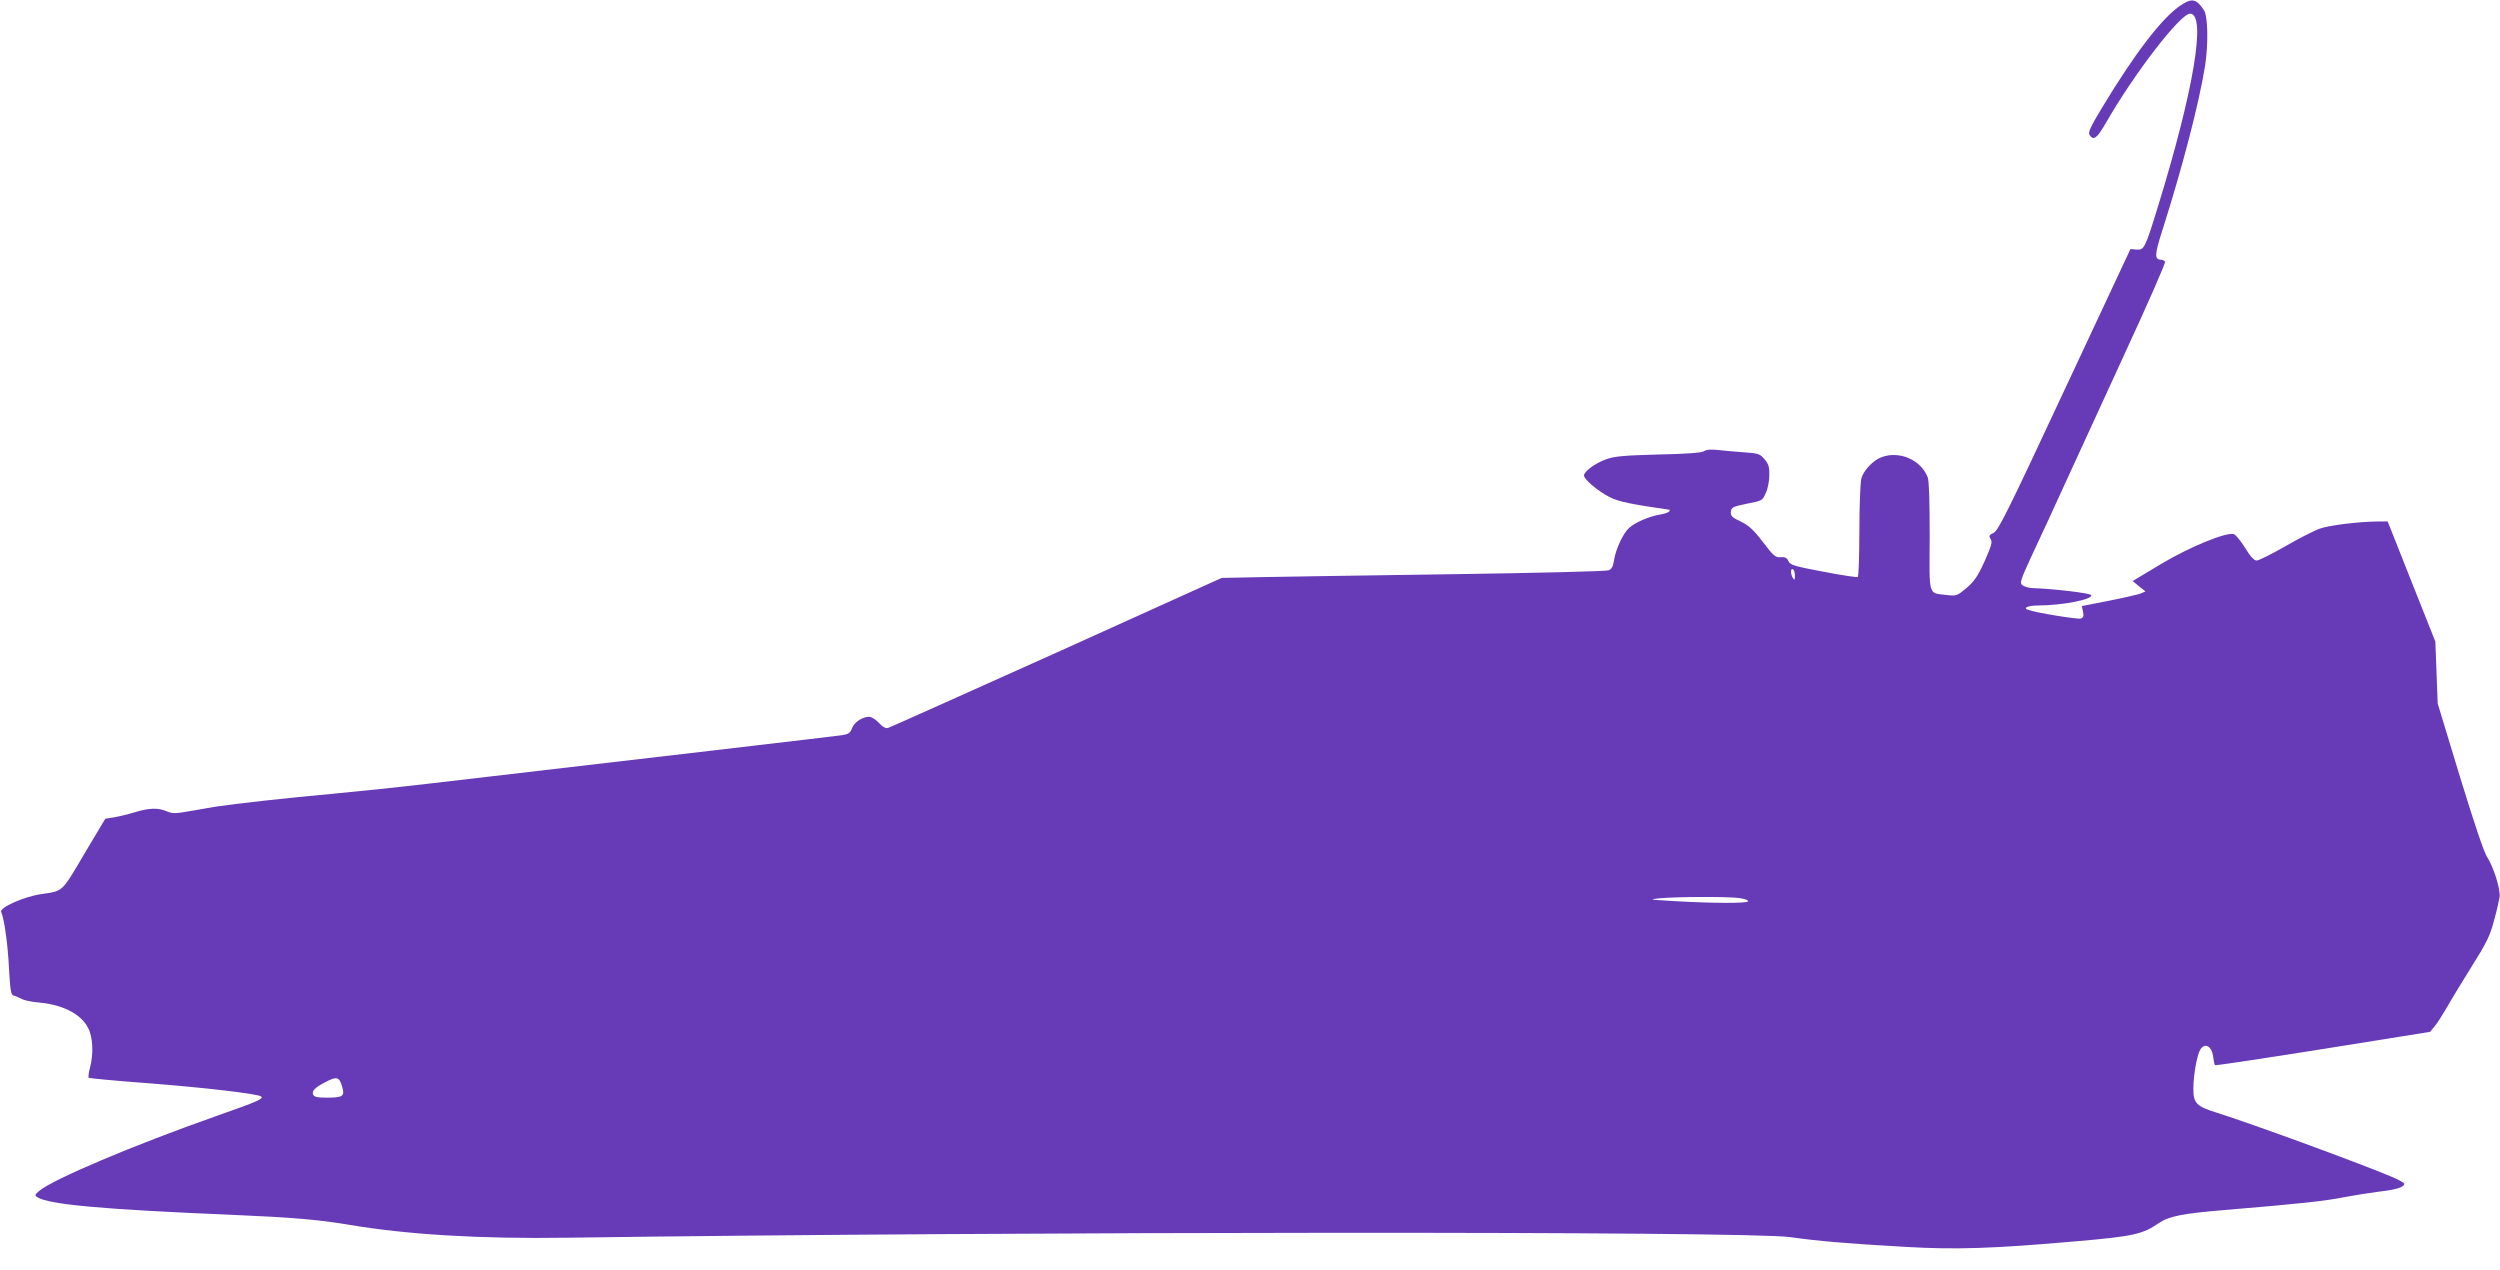 <?xml version="1.0" standalone="no"?>
<!DOCTYPE svg PUBLIC "-//W3C//DTD SVG 20010904//EN"
 "http://www.w3.org/TR/2001/REC-SVG-20010904/DTD/svg10.dtd">
<svg version="1.0" xmlns="http://www.w3.org/2000/svg"
 width="1280pt" height="650pt" viewBox="0 0 1280 650"
 preserveAspectRatio="xMidYMid meet">
<g transform="translate(0,650) scale(0.1,-0.1)"
fill="#673ab7" stroke="none">
<path d="M11167 6474 c-95 -62 -235 -244 -408 -531 -53 -88 -69 -121 -61 -133
20 -32 38 -19 82 57 145 254 383 563 433 563 85 0 19 -393 -165 -990 -65 -211
-70 -221 -109 -218 l-31 3 -337 -720 c-286 -613 -340 -722 -363 -733 -24 -11
-26 -16 -16 -32 10 -15 4 -35 -31 -114 -35 -77 -53 -103 -93 -137 -49 -41 -51
-41 -105 -35 -91 11 -85 -12 -83 298 0 179 -3 285 -10 304 -34 89 -145 138
-237 103 -42 -15 -92 -68 -103 -109 -5 -19 -10 -139 -10 -267 0 -127 -4 -234
-8 -237 -5 -3 -84 9 -177 27 -149 28 -169 34 -178 54 -8 17 -17 22 -40 20 -27
-2 -37 7 -91 78 -48 63 -73 85 -114 105 -45 21 -52 29 -50 50 3 23 10 26 82
41 78 15 80 16 97 55 10 21 18 62 18 91 1 41 -4 57 -24 81 -23 28 -32 31 -103
36 -42 3 -103 8 -135 12 -39 4 -62 2 -72 -6 -10 -8 -84 -14 -232 -17 -183 -5
-227 -9 -271 -25 -57 -21 -112 -62 -112 -83 0 -19 73 -81 131 -110 45 -23 105
-36 307 -65 2 0 1 -4 -2 -9 -4 -5 -25 -12 -49 -16 -54 -9 -125 -40 -156 -68
-31 -28 -69 -110 -77 -165 -5 -32 -12 -46 -28 -52 -11 -5 -374 -14 -806 -20
-432 -6 -873 -13 -980 -15 l-195 -4 -845 -382 c-465 -209 -853 -383 -863 -386
-12 -4 -28 5 -47 26 -16 17 -38 31 -50 31 -35 0 -77 -28 -88 -59 -8 -23 -18
-30 -49 -35 -33 -5 -1076 -127 -2098 -246 -187 -22 -421 -46 -520 -55 -204
-18 -500 -51 -590 -65 -33 -6 -95 -16 -139 -24 -67 -12 -83 -12 -112 0 -45 19
-90 18 -165 -5 -35 -11 -83 -22 -107 -26 l-43 -7 -108 -181 c-117 -198 -106
-188 -221 -205 -88 -13 -214 -69 -204 -91 16 -37 34 -164 40 -289 6 -110 10
-135 23 -139 9 -2 27 -10 41 -17 14 -8 54 -16 90 -19 122 -11 215 -59 251
-130 25 -47 29 -134 9 -207 -6 -23 -9 -45 -6 -48 3 -3 140 -16 304 -28 296
-23 566 -55 579 -68 13 -12 -13 -24 -232 -101 -423 -149 -834 -323 -905 -383
-21 -18 -23 -23 -10 -31 57 -38 331 -63 1000 -91 307 -13 443 -25 592 -50 299
-51 675 -74 1128 -67 2310 32 6035 34 6255 3 141 -20 291 -33 591 -50 257 -15
446 -9 879 29 287 25 336 36 417 92 52 36 122 50 342 68 374 31 512 46 606 65
52 10 134 23 182 29 87 10 128 23 128 40 0 5 -33 23 -72 39 -185 77 -714 270
-885 324 -107 33 -123 49 -123 123 0 71 19 176 36 202 23 36 58 17 65 -35 3
-23 7 -44 10 -46 2 -2 251 35 552 83 l549 88 24 29 c13 16 40 58 61 94 20 36
77 130 127 210 77 122 95 159 115 235 14 50 26 104 29 122 5 40 -31 155 -65
207 -16 24 -69 184 -139 412 l-113 372 -6 159 -6 158 -122 307 -122 308 -50 0
c-104 -1 -254 -20 -302 -38 -28 -11 -107 -51 -176 -91 -68 -39 -133 -71 -143
-71 -13 0 -33 22 -59 65 -22 35 -48 67 -57 70 -37 13 -227 -65 -374 -153
l-145 -87 33 -27 33 -26 -25 -11 c-14 -5 -87 -22 -163 -37 l-138 -27 6 -29 c5
-21 2 -30 -11 -35 -14 -5 -233 30 -271 45 -28 10 2 22 55 22 126 1 277 31 269
53 -3 10 -197 33 -303 36 -16 1 -38 7 -48 14 -17 12 -13 23 54 168 40 84 108
233 152 329 44 96 181 394 304 662 124 268 223 492 219 498 -3 5 -12 10 -19
10 -36 0 -35 26 5 150 103 323 188 650 219 843 17 111 15 254 -6 285 -38 58
-61 63 -117 26z m-1977 -2922 c0 -21 -2 -24 -10 -12 -13 20 -13 53 0 45 6 -3
10 -18 10 -33z m-285 -1650 c28 -4 48 -11 45 -17 -6 -11 -187 -10 -390 2 -117
7 -121 8 -60 14 91 8 345 9 405 1z m-7154 -963 c16 -52 6 -59 -79 -59 -48 0
-64 4 -69 16 -7 19 9 35 62 63 58 31 72 28 86 -20z"/>
</g>
</svg>
